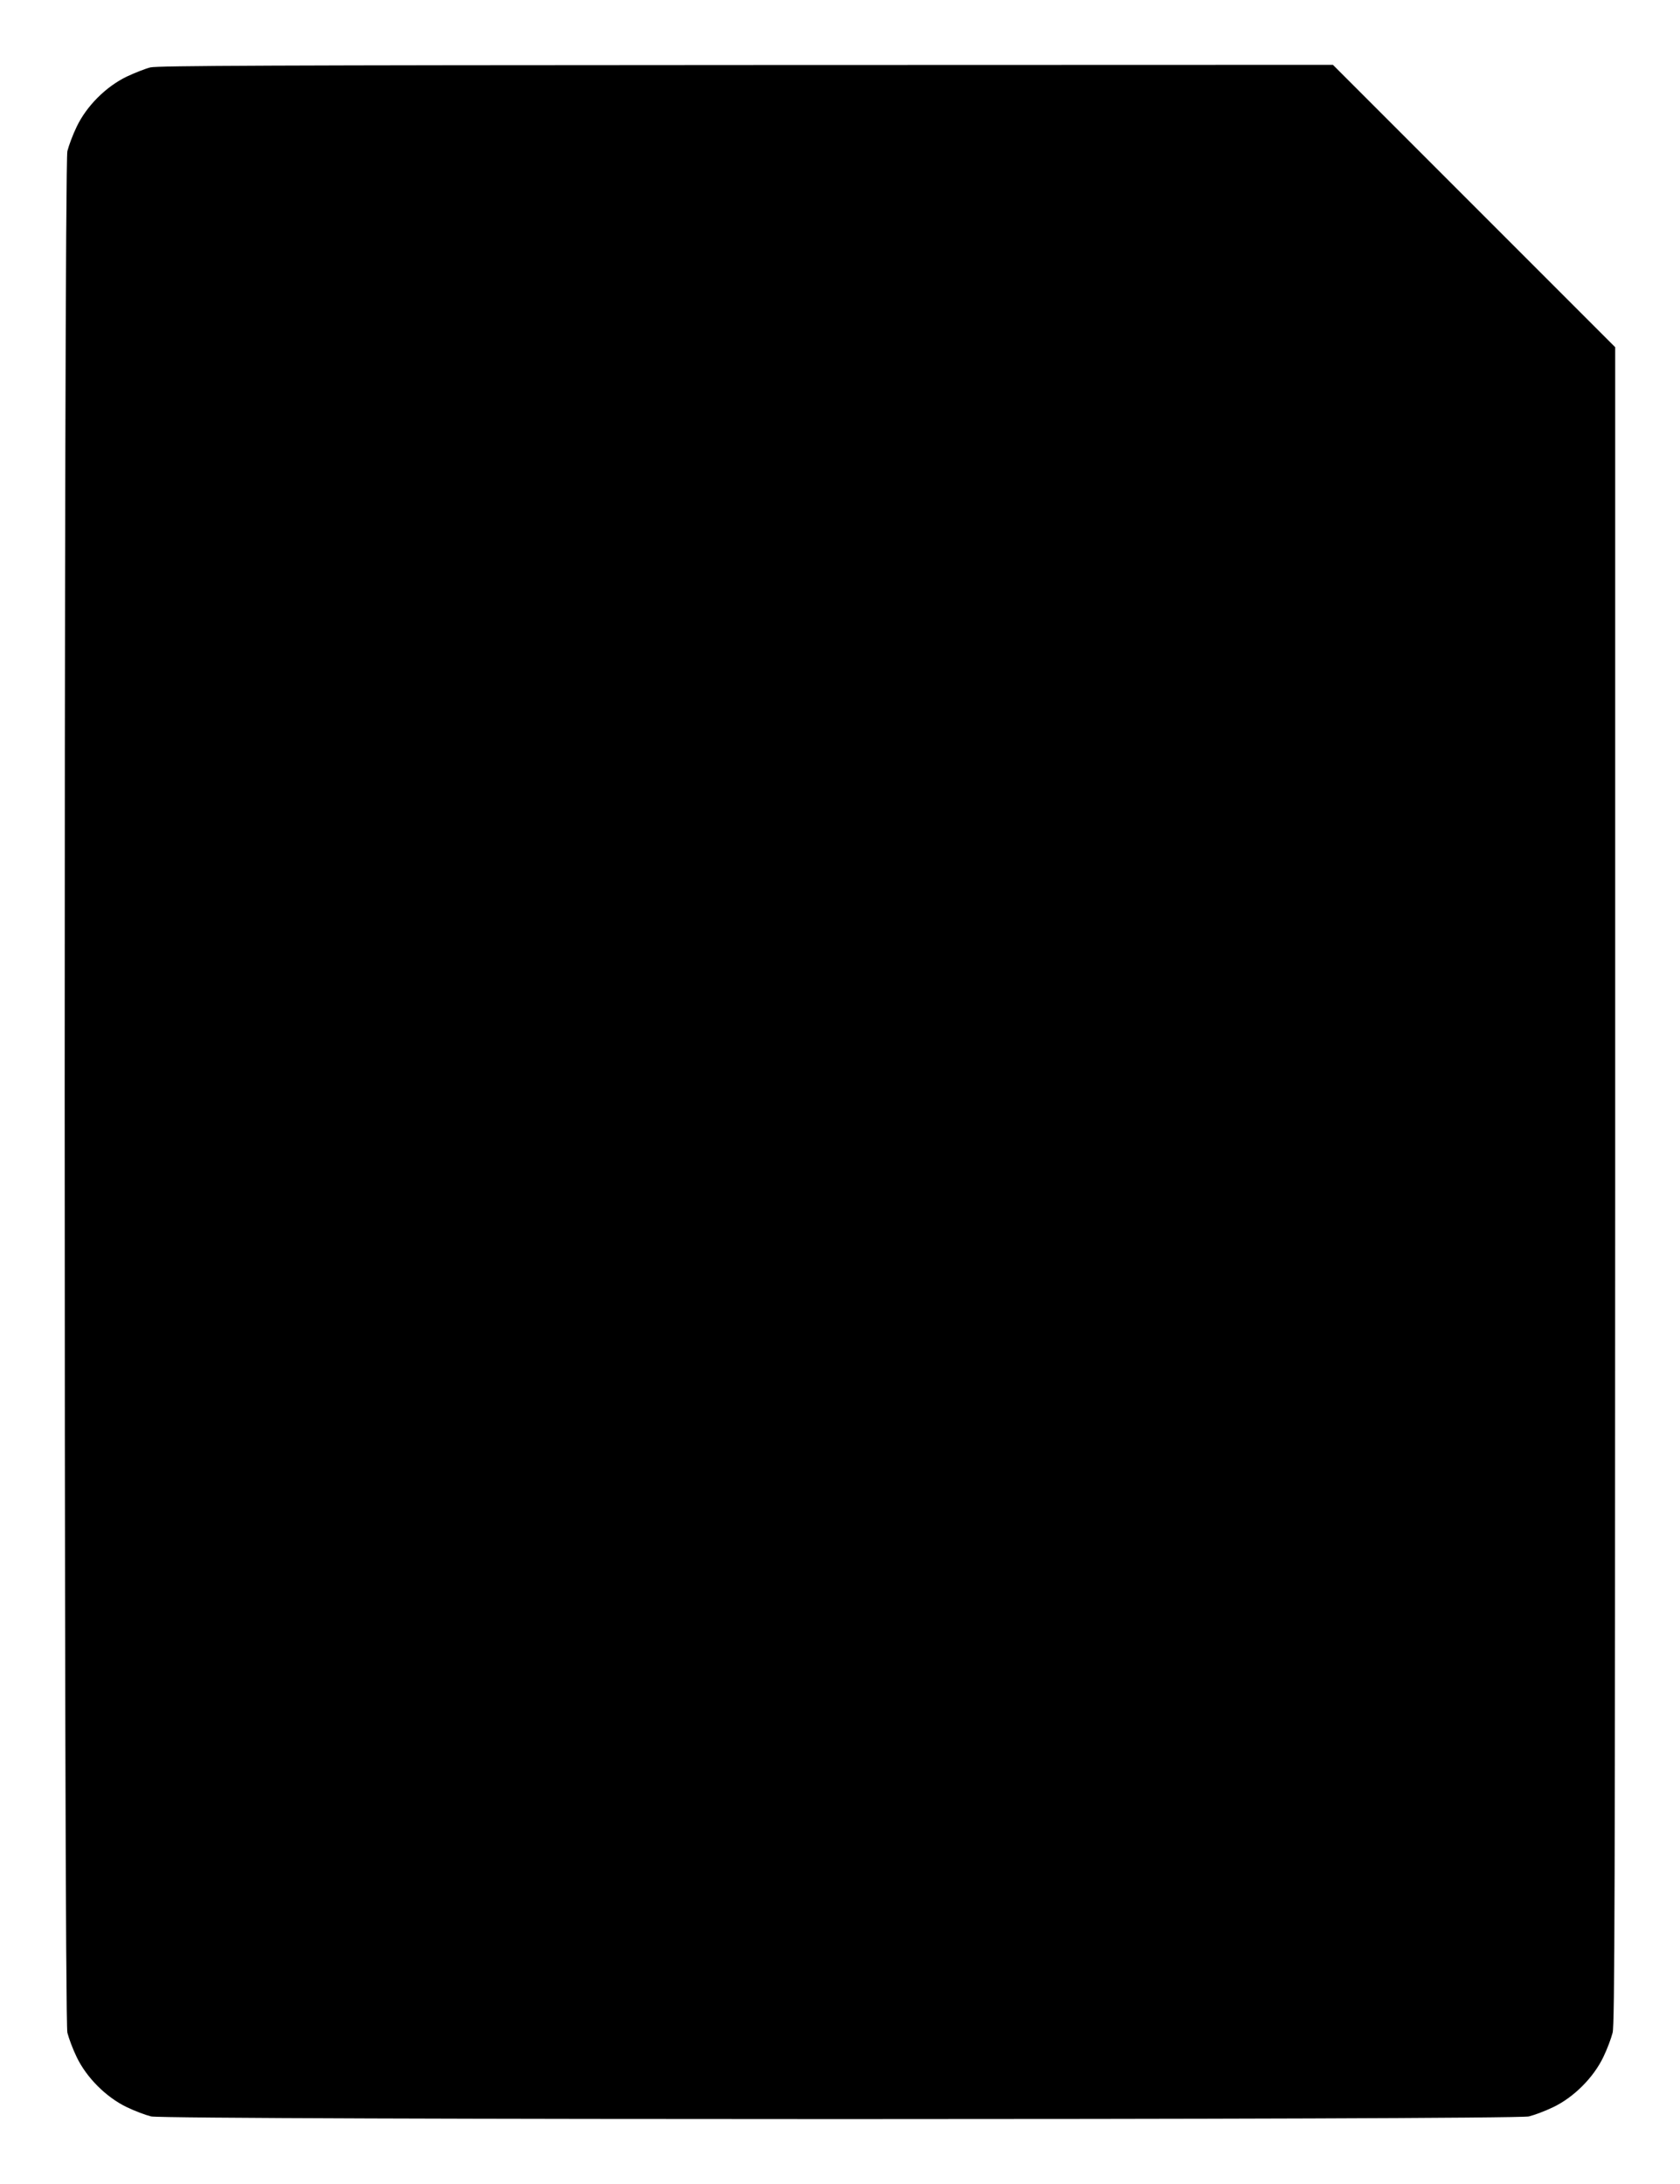 <?xml version="1.0" standalone="no"?>
<!DOCTYPE svg PUBLIC "-//W3C//DTD SVG 20010904//EN"
 "http://www.w3.org/TR/2001/REC-SVG-20010904/DTD/svg10.dtd">
<svg version="1.0" xmlns="http://www.w3.org/2000/svg"
 width="985pt" height="1280pt" viewBox="0 0 985 1280"
 preserveAspectRatio="xMidYMid meet">
<g transform="translate(0,1280) scale(0.1,-0.1)"
fill="#000000" stroke="none">
<path d="M882 12405 c-29 -7 -92 -32 -139 -54 -122 -59 -235 -172 -293 -293
-23 -47 -47 -112 -55 -144 -21 -89 -21 -10939 0 -11028 8 -32 32 -97 55 -144
58 -120 172 -234 292 -292 47 -23 112 -47 144 -55 89 -21 7989 -21 8078 0 32
8 97 32 144 55 120 58 234 172 292 292 23 47 47 112 55 144 12 50 14 785 15
4969 l0 4910 -828 828 -827 827 -3440 -1 c-2781 -1 -3450 -4 -3493 -14z"/>
</g>
</svg>
